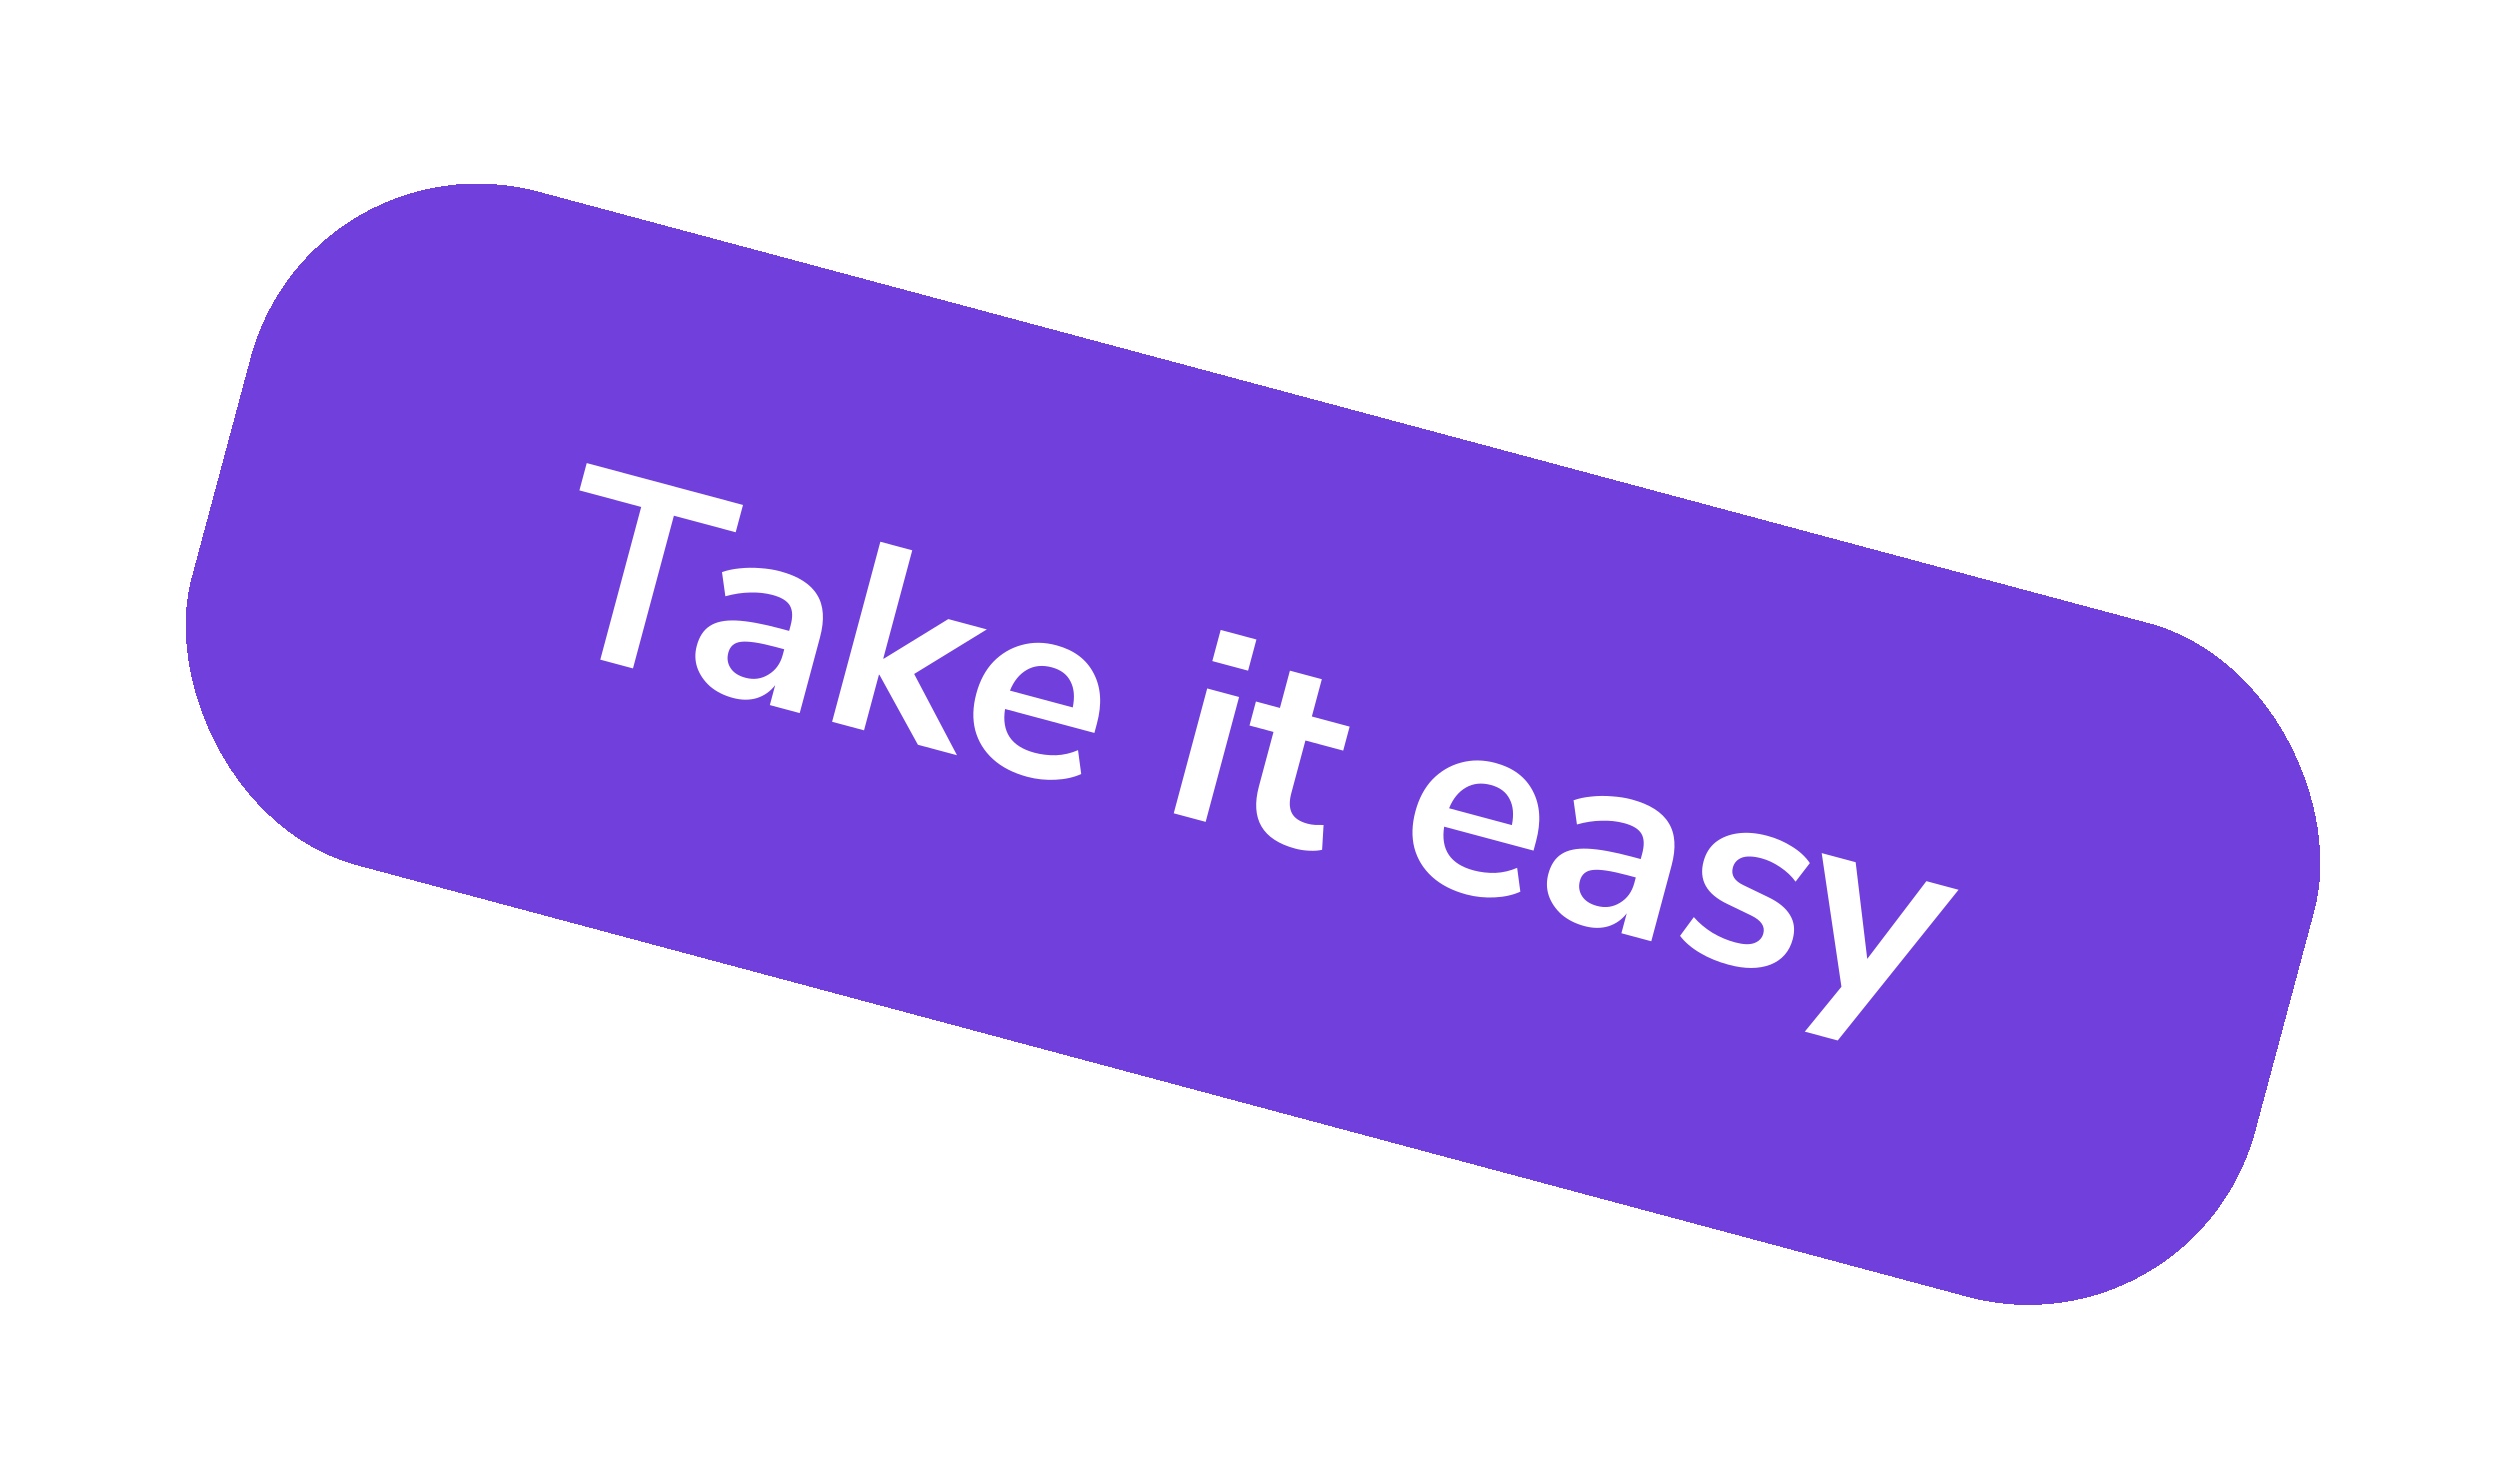 <svg width="172" height="102" viewBox="0 0 172 102" fill="none" xmlns="http://www.w3.org/2000/svg">
<g filter="url(#filter0_d_11214_50138)">
<rect x="21.424" y="5" width="147" height="48" rx="16.167" transform="rotate(15 21.424 5)" fill="#713FDC" shape-rendering="crispEdges"/>
<path d="M41.3 41.384L44.115 30.879L39.864 29.739L40.367 27.86L51.119 30.741L50.615 32.62L46.364 31.481L43.549 41.987L41.3 41.384ZM50.423 44.017C49.802 43.85 49.277 43.584 48.848 43.218C48.434 42.844 48.141 42.414 47.97 41.928C47.81 41.446 47.799 40.948 47.938 40.432C48.107 39.8 48.404 39.346 48.83 39.071C49.258 38.784 49.863 38.657 50.645 38.691C51.426 38.725 52.438 38.908 53.68 39.241L54.294 39.406L54.393 39.037C54.55 38.451 54.534 37.995 54.346 37.668C54.157 37.342 53.758 37.096 53.149 36.933C52.669 36.805 52.157 36.749 51.612 36.766C51.071 36.772 50.502 36.858 49.905 37.024L49.673 35.362C50.034 35.232 50.44 35.147 50.89 35.104C51.356 35.053 51.828 35.048 52.307 35.088C52.8 35.12 53.252 35.191 53.662 35.301C54.915 35.637 55.768 36.179 56.22 36.928C56.675 37.665 56.74 38.642 56.413 39.86L55.02 45.06L52.965 44.51L53.332 43.139C53.004 43.566 52.586 43.862 52.077 44.027C51.572 44.18 51.02 44.177 50.423 44.017ZM51.284 42.628C51.858 42.782 52.386 42.71 52.867 42.412C53.361 42.118 53.689 41.666 53.852 41.057L53.956 40.67L53.358 40.51C52.257 40.215 51.467 40.098 50.986 40.157C50.521 40.208 50.228 40.456 50.109 40.901C50.005 41.288 50.055 41.64 50.259 41.958C50.462 42.276 50.804 42.5 51.284 42.628ZM57.249 45.658L60.568 33.272L62.763 33.861L60.768 41.309L60.803 41.319L65.243 38.592L67.895 39.303L62.894 42.369L65.84 47.959L63.152 47.239L60.506 42.426L60.471 42.416L59.445 46.246L57.249 45.658ZM70.683 49.446C69.711 49.185 68.922 48.779 68.316 48.228C67.711 47.676 67.305 47.015 67.097 46.244C66.901 45.476 66.925 44.635 67.17 43.722C67.409 42.832 67.799 42.101 68.341 41.531C68.894 40.964 69.544 40.579 70.288 40.377C71.048 40.166 71.843 40.172 72.675 40.395C73.893 40.722 74.749 41.365 75.245 42.327C75.752 43.291 75.827 44.441 75.469 45.776L75.295 46.426L69.147 44.779C68.899 46.357 69.572 47.359 71.165 47.786C71.645 47.915 72.144 47.973 72.662 47.961C73.183 47.938 73.685 47.821 74.168 47.611L74.387 49.252C73.886 49.482 73.299 49.613 72.625 49.646C71.951 49.679 71.303 49.612 70.683 49.446ZM72.362 41.912C71.718 41.739 71.144 41.799 70.639 42.09C70.134 42.382 69.749 42.856 69.485 43.514L73.807 44.672C73.952 43.945 73.898 43.347 73.648 42.878C73.412 42.4 72.983 42.078 72.362 41.912ZM83.408 41.483L83.983 39.339L86.442 39.998L85.868 42.142L83.408 41.483ZM80.753 51.955L83.055 43.365L85.25 43.953L82.949 52.544L80.753 51.955ZM89.118 54.385C86.846 53.776 86.012 52.348 86.614 50.099L87.617 46.357L85.965 45.915L86.408 44.263L88.059 44.706L88.746 42.141L90.942 42.729L90.255 45.294L92.855 45.991L92.413 47.642L89.813 46.946L88.843 50.565C88.692 51.127 88.702 51.581 88.873 51.928C89.044 52.275 89.404 52.523 89.955 52.67C90.119 52.714 90.293 52.742 90.478 52.754C90.666 52.754 90.861 52.756 91.061 52.759L90.961 54.465C90.719 54.526 90.424 54.547 90.078 54.529C89.743 54.515 89.423 54.467 89.118 54.385ZM100.894 57.541C99.922 57.28 99.134 56.874 98.528 56.323C97.923 55.772 97.516 55.11 97.309 54.339C97.113 53.571 97.137 52.73 97.382 51.817C97.621 50.927 98.011 50.197 98.553 49.626C99.106 49.059 99.755 48.675 100.5 48.472C101.259 48.262 102.055 48.268 102.886 48.49C104.104 48.817 104.961 49.461 105.457 50.422C105.964 51.386 106.039 52.536 105.681 53.871L105.507 54.521L99.358 52.874C99.111 54.452 99.784 55.454 101.377 55.881C101.857 56.01 102.356 56.068 102.874 56.056C103.395 56.033 103.897 55.916 104.38 55.707L104.599 57.347C104.098 57.577 103.511 57.708 102.837 57.741C102.163 57.774 101.515 57.707 100.894 57.541ZM102.574 50.007C101.93 49.835 101.355 49.894 100.851 50.186C100.346 50.477 99.961 50.952 99.697 51.609L104.019 52.767C104.163 52.04 104.11 51.442 103.859 50.973C103.623 50.495 103.195 50.174 102.574 50.007ZM109.011 59.715C108.39 59.549 107.865 59.283 107.436 58.917C107.022 58.542 106.729 58.112 106.558 57.627C106.398 57.145 106.387 56.646 106.525 56.131C106.695 55.498 106.992 55.045 107.417 54.77C107.846 54.483 108.451 54.356 109.233 54.39C110.014 54.423 111.026 54.607 112.267 54.939L112.882 55.104L112.981 54.735C113.138 54.15 113.122 53.693 112.934 53.367C112.745 53.04 112.346 52.795 111.737 52.632C111.257 52.503 110.745 52.448 110.2 52.465C109.659 52.471 109.09 52.556 108.493 52.723L108.261 51.06C108.622 50.931 109.028 50.845 109.478 50.803C109.944 50.752 110.416 50.746 110.895 50.787C111.388 50.819 111.84 50.889 112.25 50.999C113.503 51.335 114.356 51.877 114.808 52.626C115.263 53.363 115.328 54.341 115.001 55.559L113.608 60.759L111.552 60.208L111.92 58.838C111.592 59.265 111.174 59.561 110.665 59.726C110.159 59.879 109.608 59.876 109.011 59.715ZM109.872 58.327C110.446 58.481 110.974 58.409 111.455 58.111C111.948 57.816 112.277 57.364 112.44 56.755L112.543 56.369L111.946 56.209C110.845 55.914 110.055 55.796 109.574 55.856C109.109 55.907 108.816 56.155 108.697 56.6C108.593 56.986 108.643 57.339 108.847 57.657C109.05 57.975 109.392 58.198 109.872 58.327ZM118.934 62.374C118.208 62.18 117.552 61.91 116.967 61.565C116.382 61.22 115.922 60.827 115.588 60.386L116.536 59.096C116.891 59.505 117.316 59.863 117.811 60.172C118.309 60.468 118.827 60.689 119.366 60.833C119.928 60.984 120.369 61.002 120.689 60.886C121.023 60.763 121.233 60.542 121.317 60.226C121.449 59.734 121.171 59.321 120.482 58.986L118.815 58.181C117.403 57.502 116.866 56.529 117.205 55.264C117.356 54.702 117.638 54.257 118.053 53.929C118.479 53.604 118.997 53.404 119.607 53.328C120.217 53.253 120.879 53.312 121.594 53.503C122.203 53.666 122.765 53.911 123.28 54.237C123.798 54.552 124.211 54.932 124.518 55.379L123.535 56.659C123.27 56.287 122.92 55.955 122.484 55.662C122.059 55.373 121.63 55.17 121.197 55.054C120.623 54.9 120.169 54.885 119.835 55.009C119.512 55.136 119.307 55.363 119.219 55.691C119.081 56.206 119.33 56.612 119.966 56.908L121.633 57.712C122.357 58.057 122.862 58.468 123.148 58.947C123.446 59.428 123.51 59.985 123.34 60.618C123.111 61.473 122.597 62.057 121.798 62.37C121.001 62.671 120.047 62.673 118.934 62.374ZM124.169 66.978L126.691 63.888L125.333 54.693L127.669 55.319L128.466 61.972L132.536 56.623L134.749 57.216L126.435 67.585L124.169 66.978Z" fill="white"/>
</g>
<defs>
<filter id="filter0_d_11214_50138" x="-2.999" y="-3" width="178.414" height="108.411" filterUnits="userSpaceOnUse" color-interpolation-filters="sRGB">
<feFlood flood-opacity="0" result="BackgroundImageFix"/>
<feColorMatrix in="SourceAlpha" type="matrix" values="0 0 0 0 0 0 0 0 0 0 0 0 0 0 0 0 0 0 127 0" result="hardAlpha"/>
<feOffset dy="4"/>
<feGaussianBlur stdDeviation="6"/>
<feComposite in2="hardAlpha" operator="out"/>
<feColorMatrix type="matrix" values="0 0 0 0 0 0 0 0 0 0 0 0 0 0 0 0 0 0 0.24 0"/>
<feBlend mode="normal" in2="BackgroundImageFix" result="effect1_dropShadow_11214_50138"/>
<feBlend mode="normal" in="SourceGraphic" in2="effect1_dropShadow_11214_50138" result="shape"/>
</filter>
</defs>
</svg>
